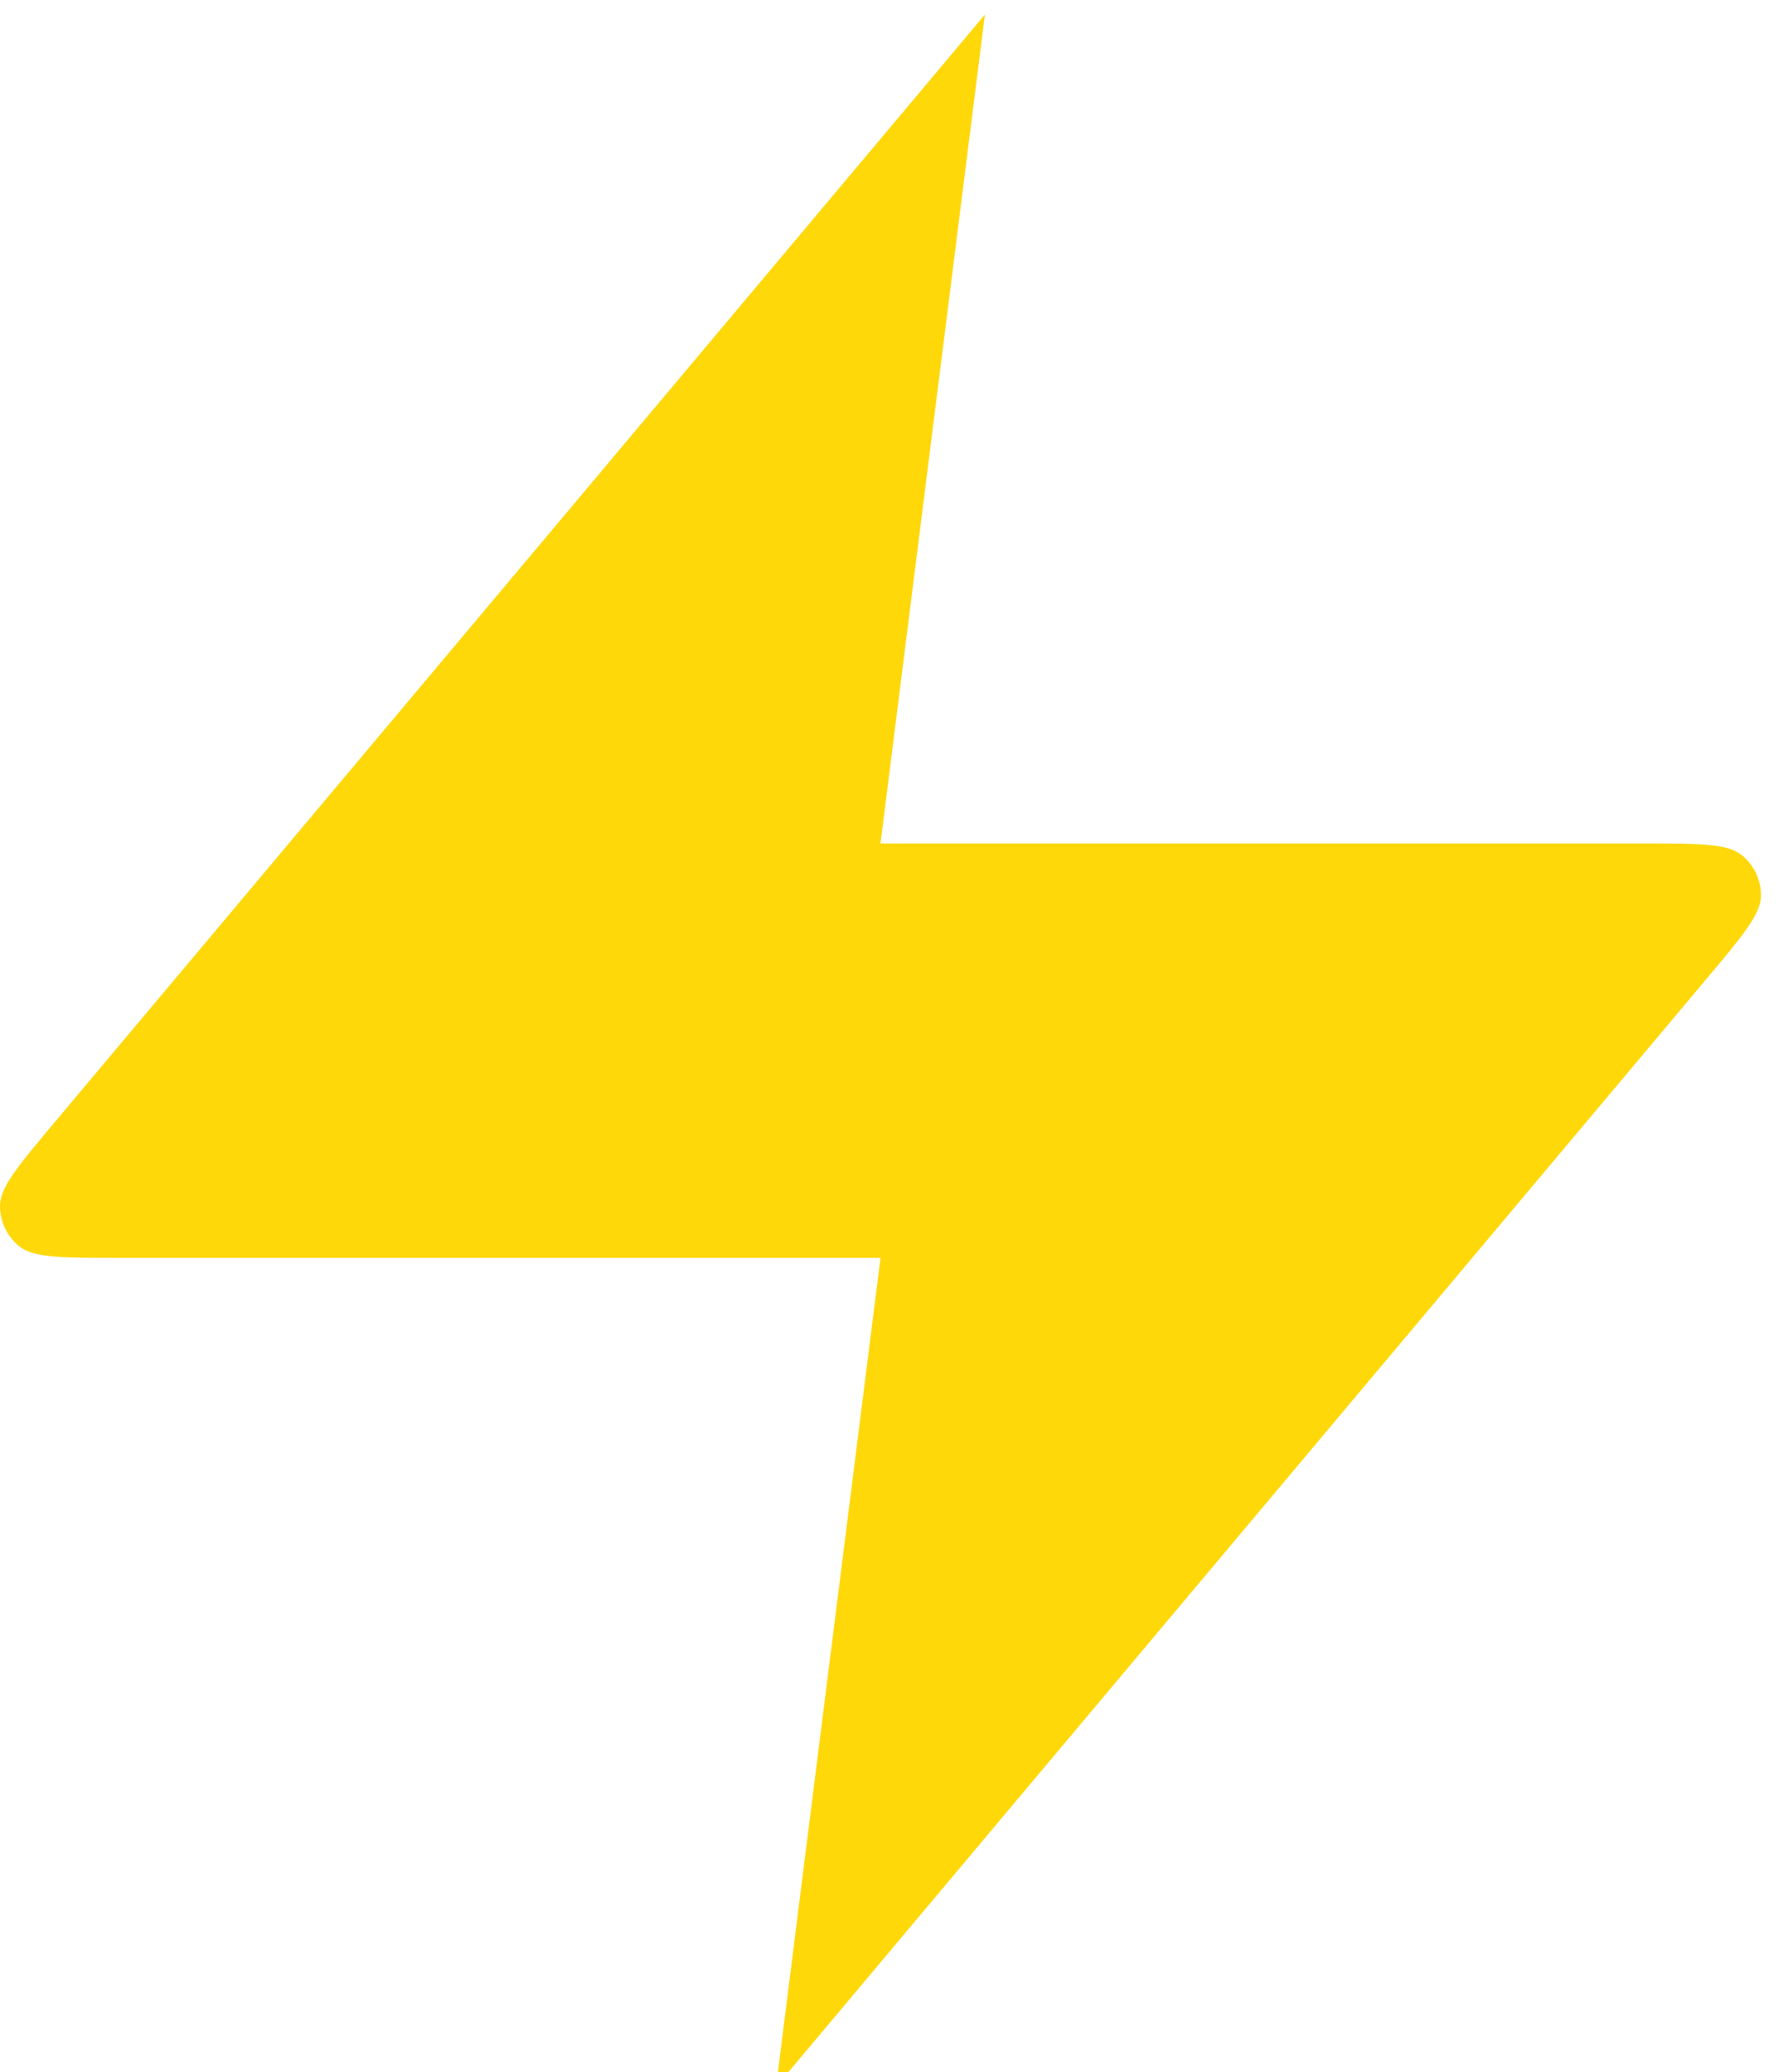 <svg width="62" height="72" viewBox="0 0 62 72" fill="none" xmlns="http://www.w3.org/2000/svg">
<path d="M34.229 0.507L1.909 38.983C0.643 40.49 0.01 41.243 0 41.88C-0.008 42.433 0.24 42.959 0.674 43.307C1.173 43.707 2.162 43.707 4.139 43.707H30.6L26.971 72.507L59.291 34.031C60.557 32.524 61.19 31.77 61.2 31.134C61.208 30.581 60.96 30.055 60.526 29.707C60.027 29.307 59.038 29.307 57.061 29.307H30.6L34.229 0.507Z" fill="#FFD80A"/>
</svg>
